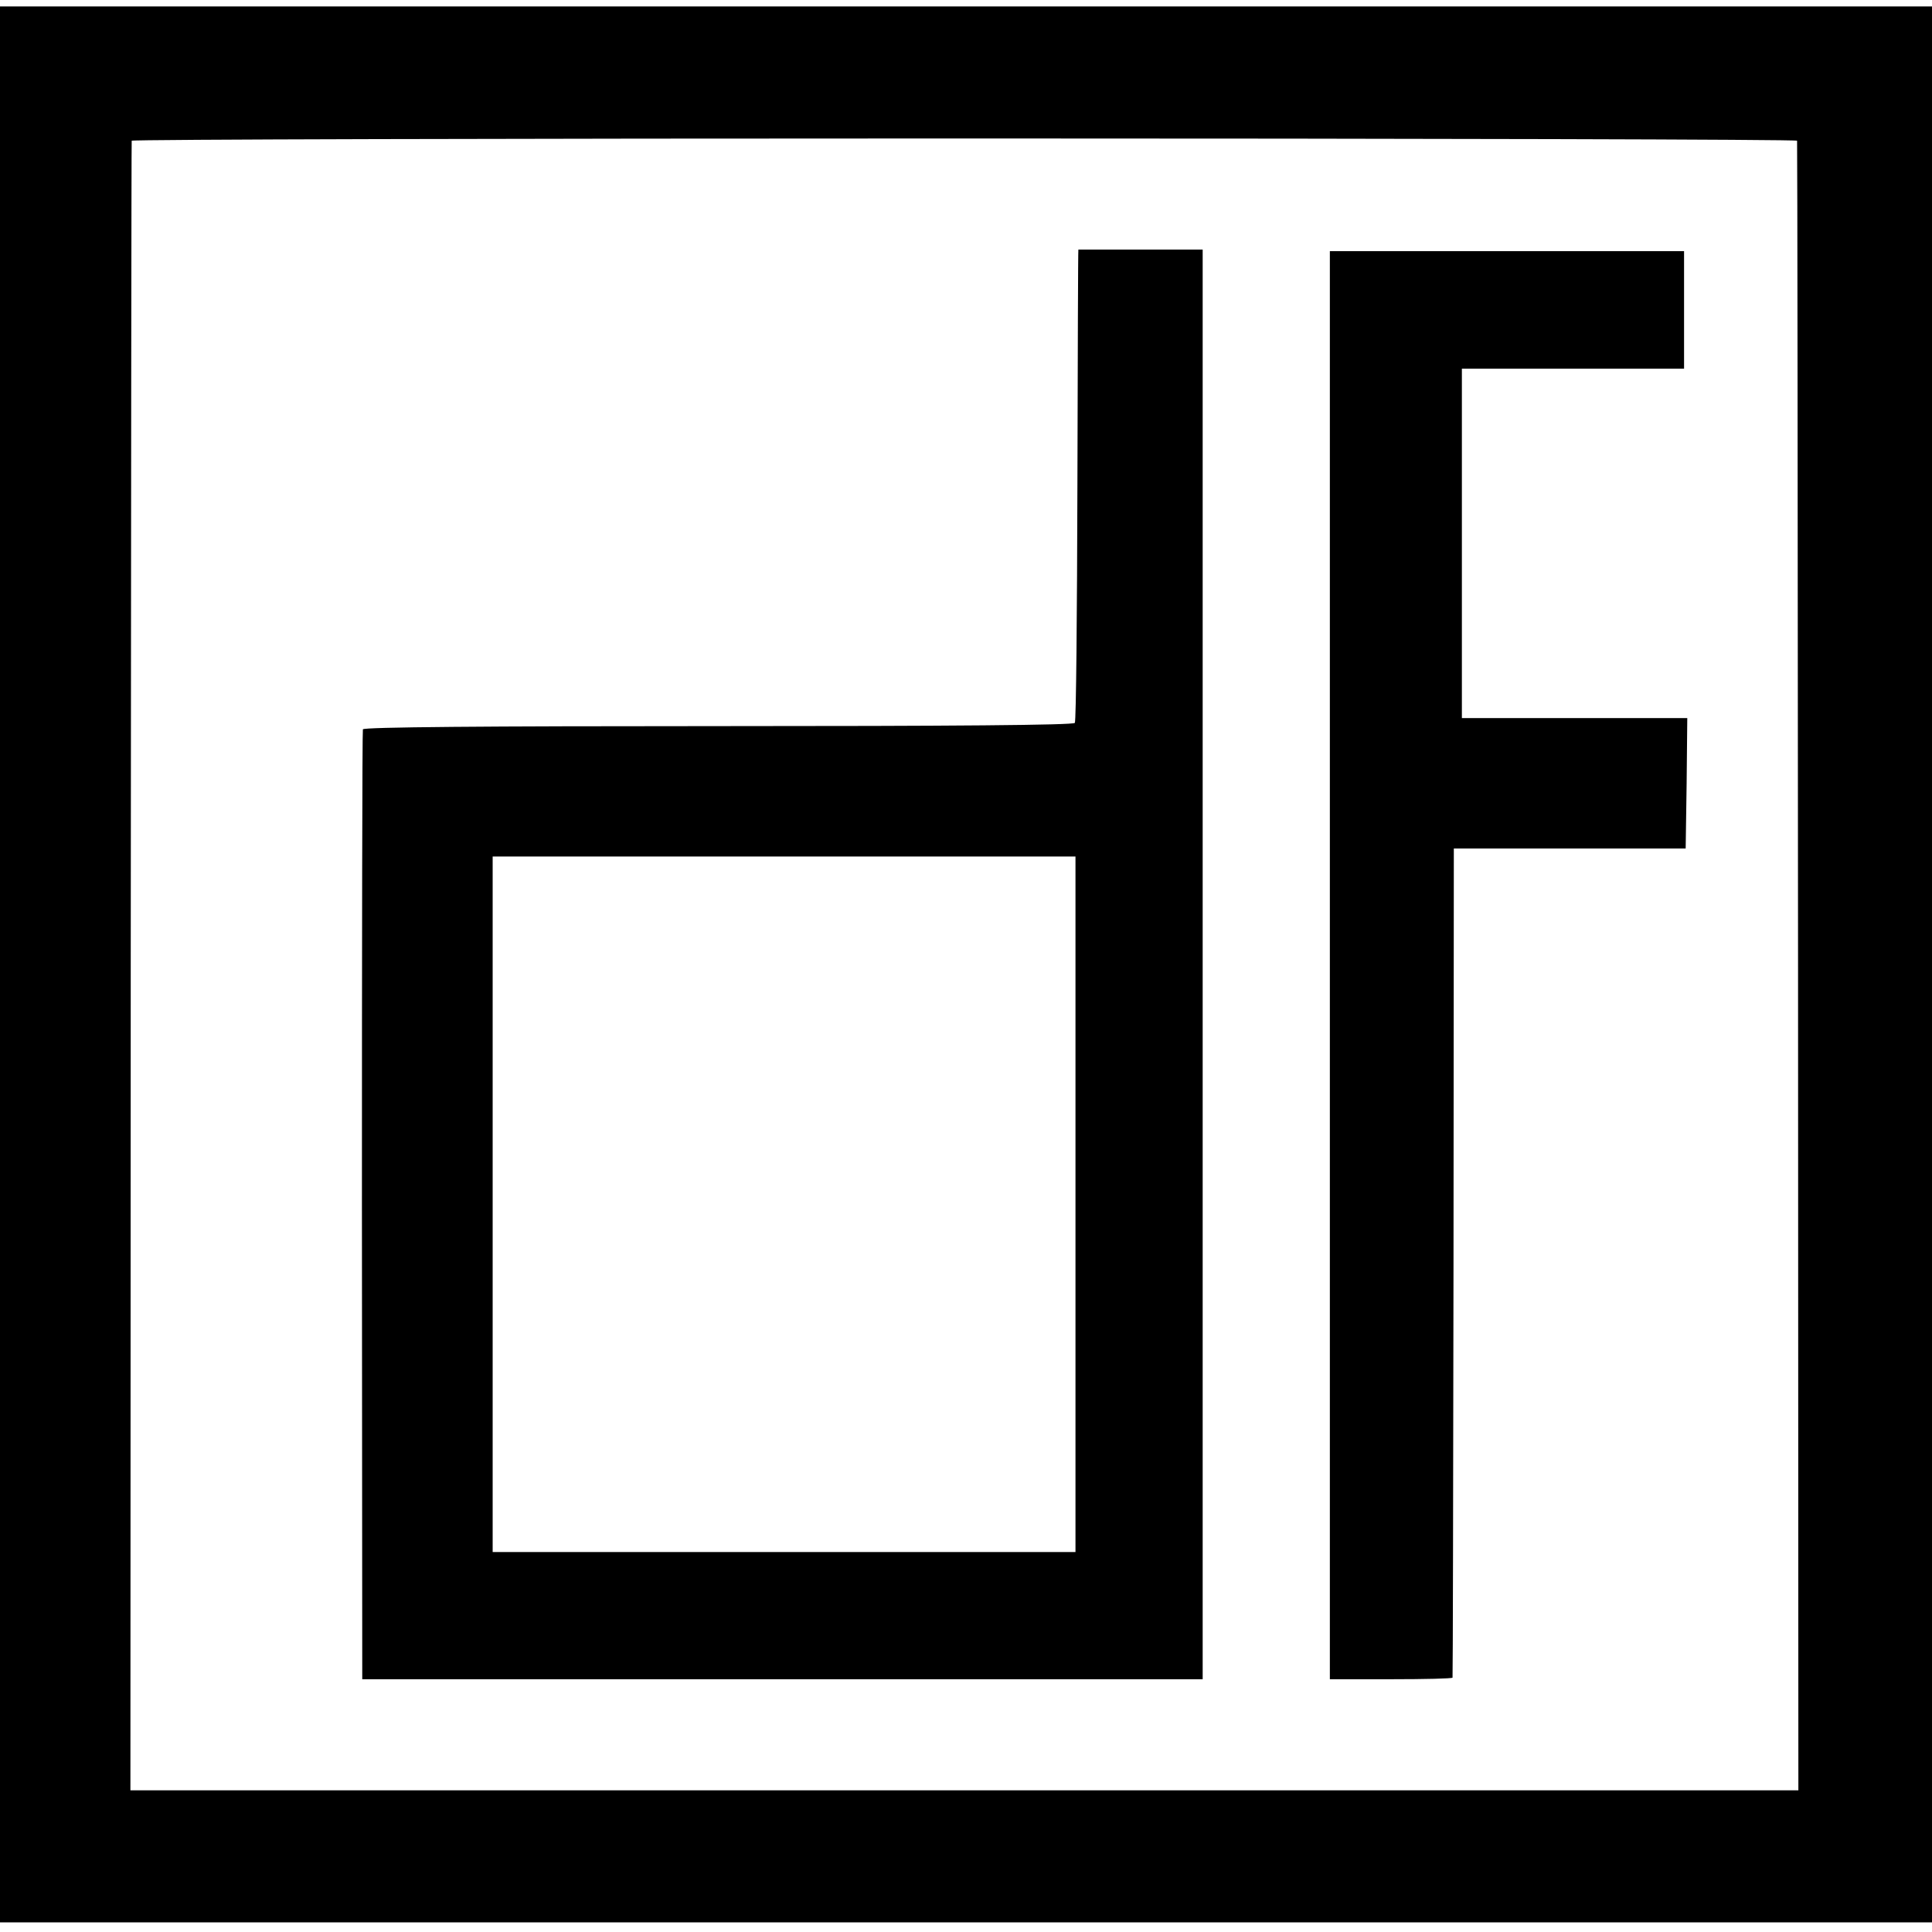 <?xml version="1.0" standalone="no"?>
<!DOCTYPE svg PUBLIC "-//W3C//DTD SVG 20010904//EN"
 "http://www.w3.org/TR/2001/REC-SVG-20010904/DTD/svg10.dtd">
<svg version="1.0" xmlns="http://www.w3.org/2000/svg"
 width="600pt" height="600pt" viewBox="0 0 600 600"
 preserveAspectRatio="xMidYMid meet">
<g transform="translate(0,600) scale(0.1,-0.1)"
fill="#000000" stroke="none">
<path d="M0 3005 l0 -2975 3000 0 3000 0 0 2975 0 2975 -3000 0 -3000 0 0
-2975z m5581 2558 c1 -5 2 -1159 3 -2566 l1 -2557 -2590 0 -2590 0 1 2557 c1
1407 2 2561 3 2566 1 4 1164 7 2586 7 1422 0 2586 -3 2586 -7z"/>
<path d="M3349 5225 c-1 0 -2 -328 -3 -730 -1 -401 -4 -735 -8 -740 -4 -7
-380 -10 -1107 -10 -729 0 -1102 -3 -1104 -10 -2 -5 -3 -671 -3 -1480 l1
-1470 1305 0 1305 0 0 2220 0 2220 -193 0 c-105 0 -193 0 -193 0z m-9 -2965
l0 -1080 -905 0 -905 0 0 1080 0 1080 905 0 905 0 0 -1080z"/>
<path d="M4130 3002 l0 -2217 190 0 c105 0 191 2 191 5 1 3 2 583 3 1290 l1
1285 360 0 360 0 3 203 2 202 -350 0 -350 0 0 543 0 542 345 0 345 0 0 182 0
183 -550 0 -550 0 0 -2218z"/>
</g>
</svg>
